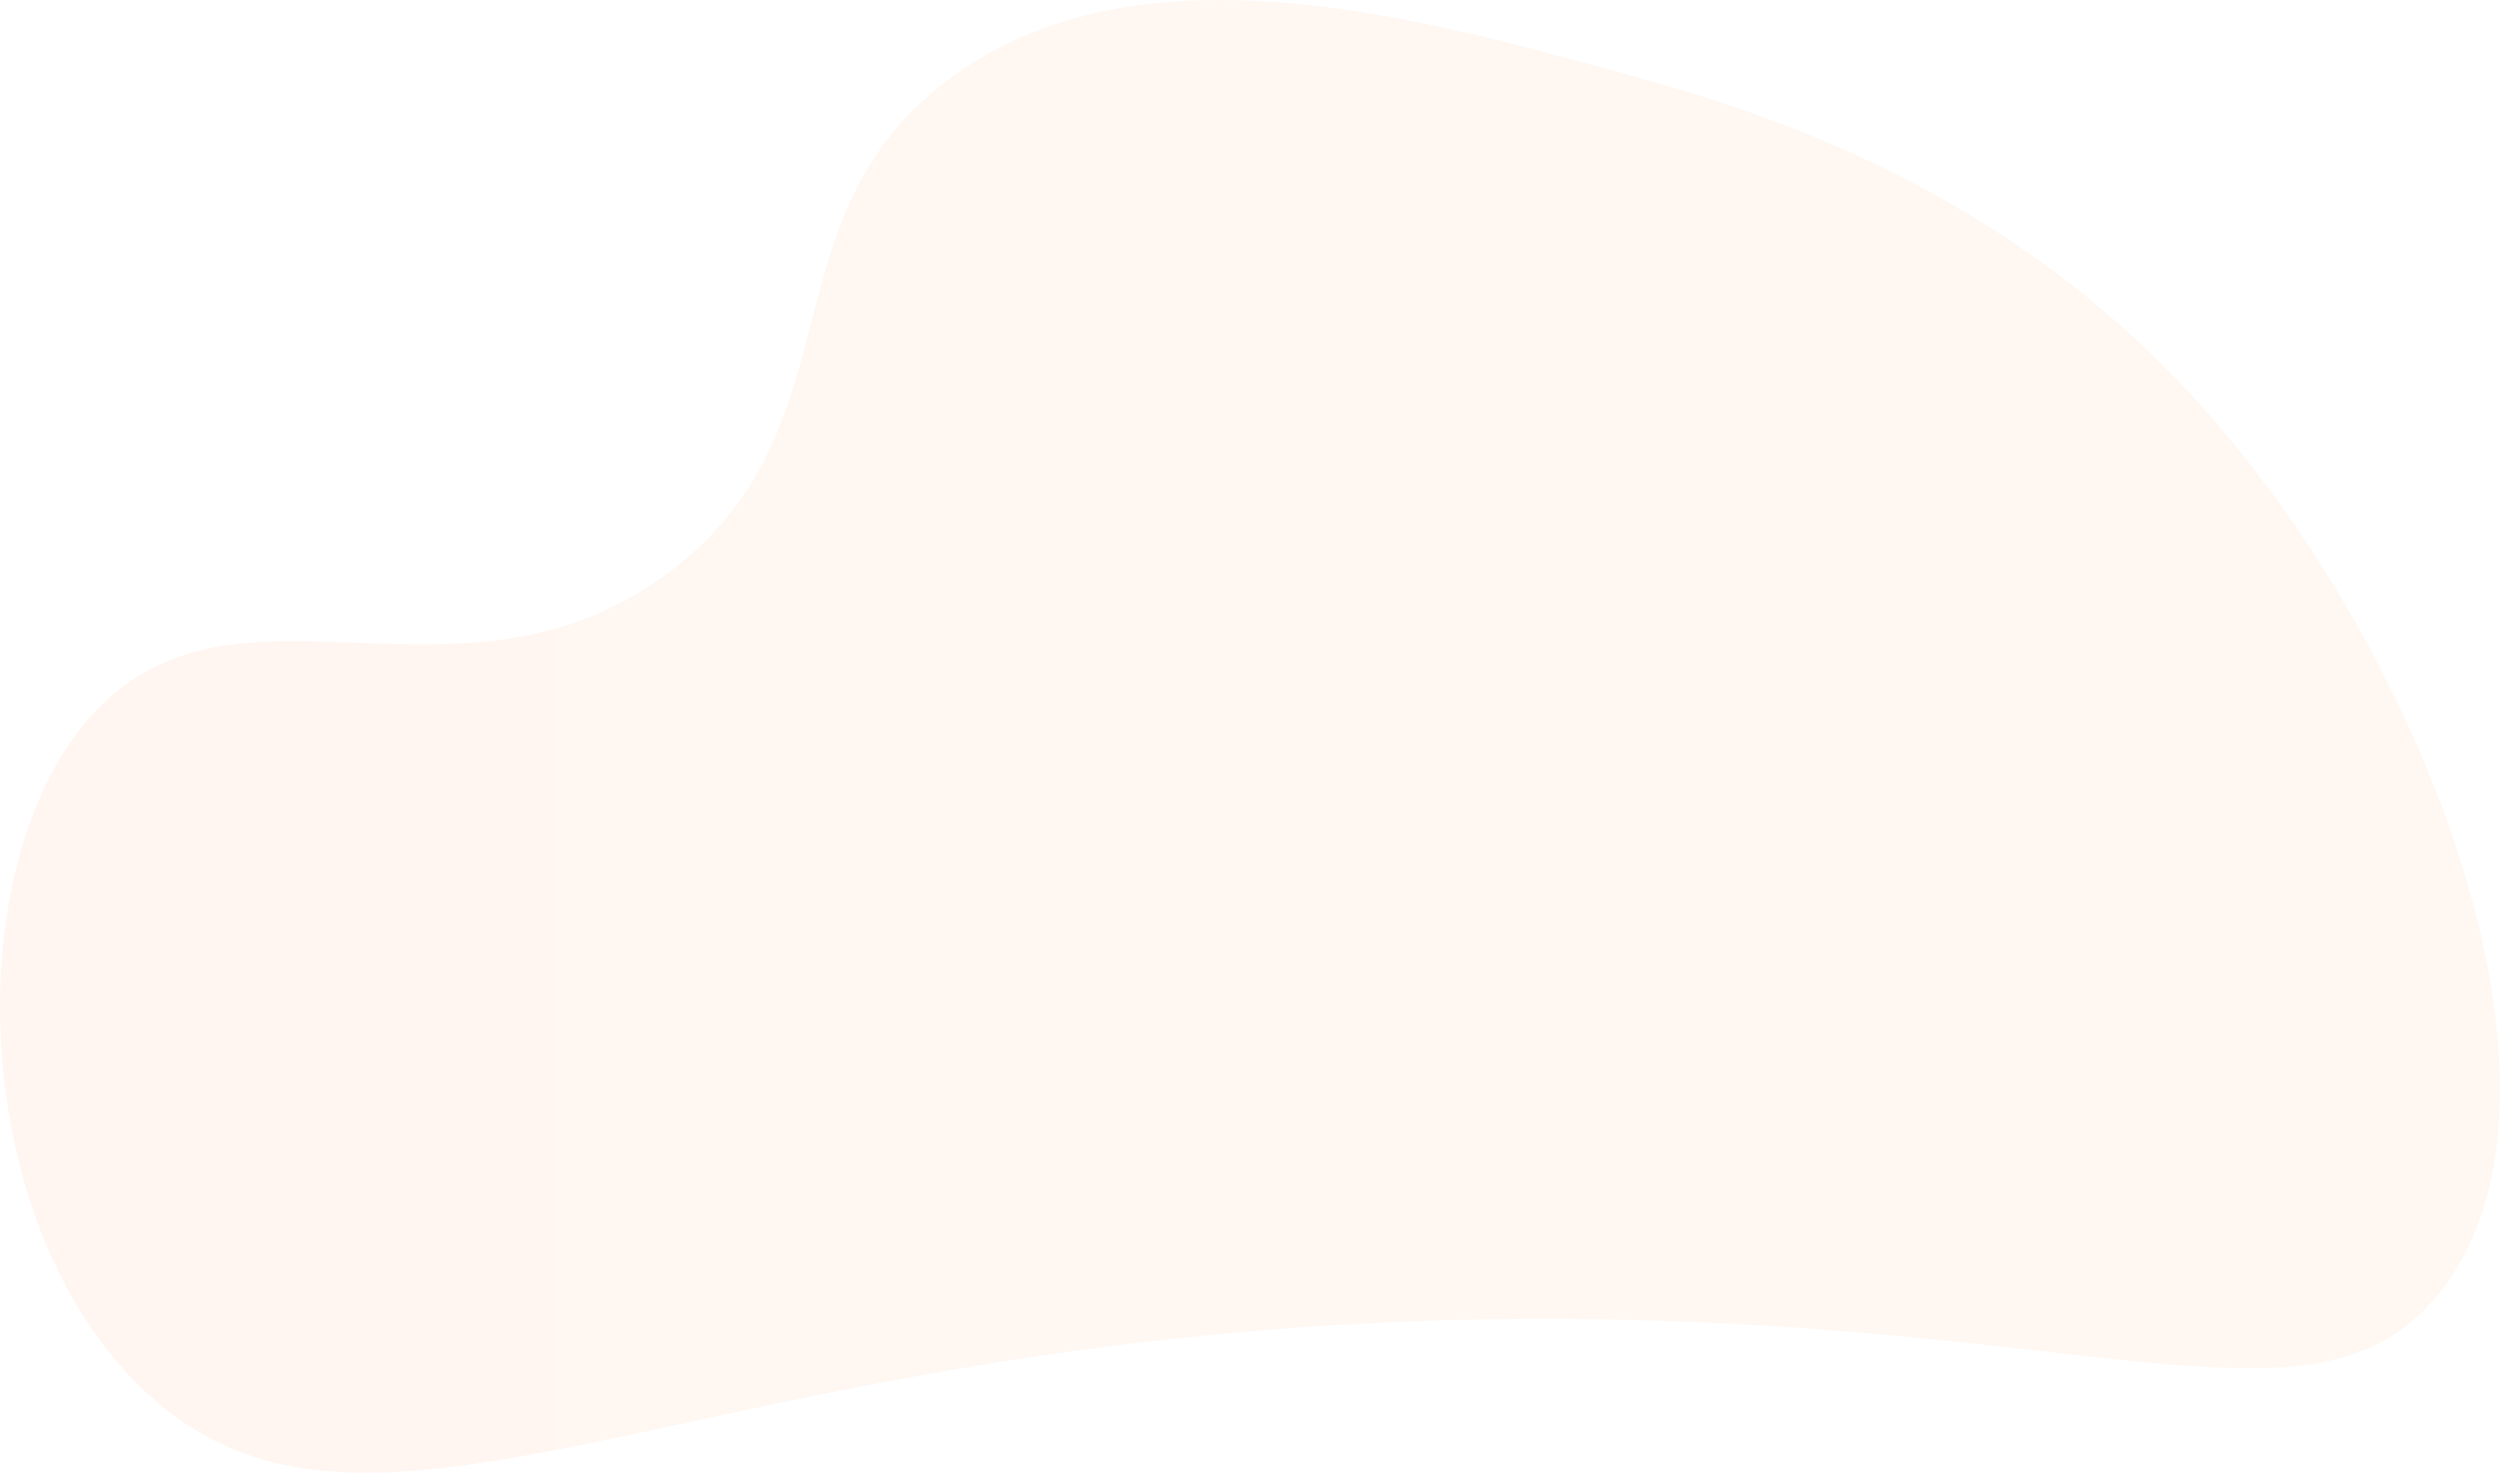 <?xml version="1.0" encoding="UTF-8"?> <svg xmlns="http://www.w3.org/2000/svg" xmlns:xlink="http://www.w3.org/1999/xlink" viewBox="0 0 2712.68 1598.04"> <defs> <style>.cls-1{opacity:0.05;fill:url(#New_Gradient_Swatch_7);}</style> <linearGradient id="New_Gradient_Swatch_7" y1="799.02" x2="2712.68" y2="799.02" gradientUnits="userSpaceOnUse"> <stop offset="0" stop-color="#ff5000"></stop> <stop offset="1" stop-color="#ff7d00"></stop> </linearGradient> </defs> <g id="Layer_2" data-name="Layer 2"> <g id="Layer_2-2" data-name="Layer 2"> <path class="cls-1" d="M2378.14,428.86C2154.43,186.57,1882,112.47,1744,74.93c-214.31-58.29-511.33-139.09-712.78,9.83-204,150.79-97.46,380-304.77,535.81C505.26,786.82,268.93,612.29,112,763.13-47,916-40.61,1322.31,156.25,1508.74c258.88,245.18,631.66-94,1587.77-77.08,550.73,9.78,771.15,128.44,899.57-24.58C2818.71,1198.41,2635.5,707.59,2378.14,428.86Z"></path> </g> </g> </svg> 